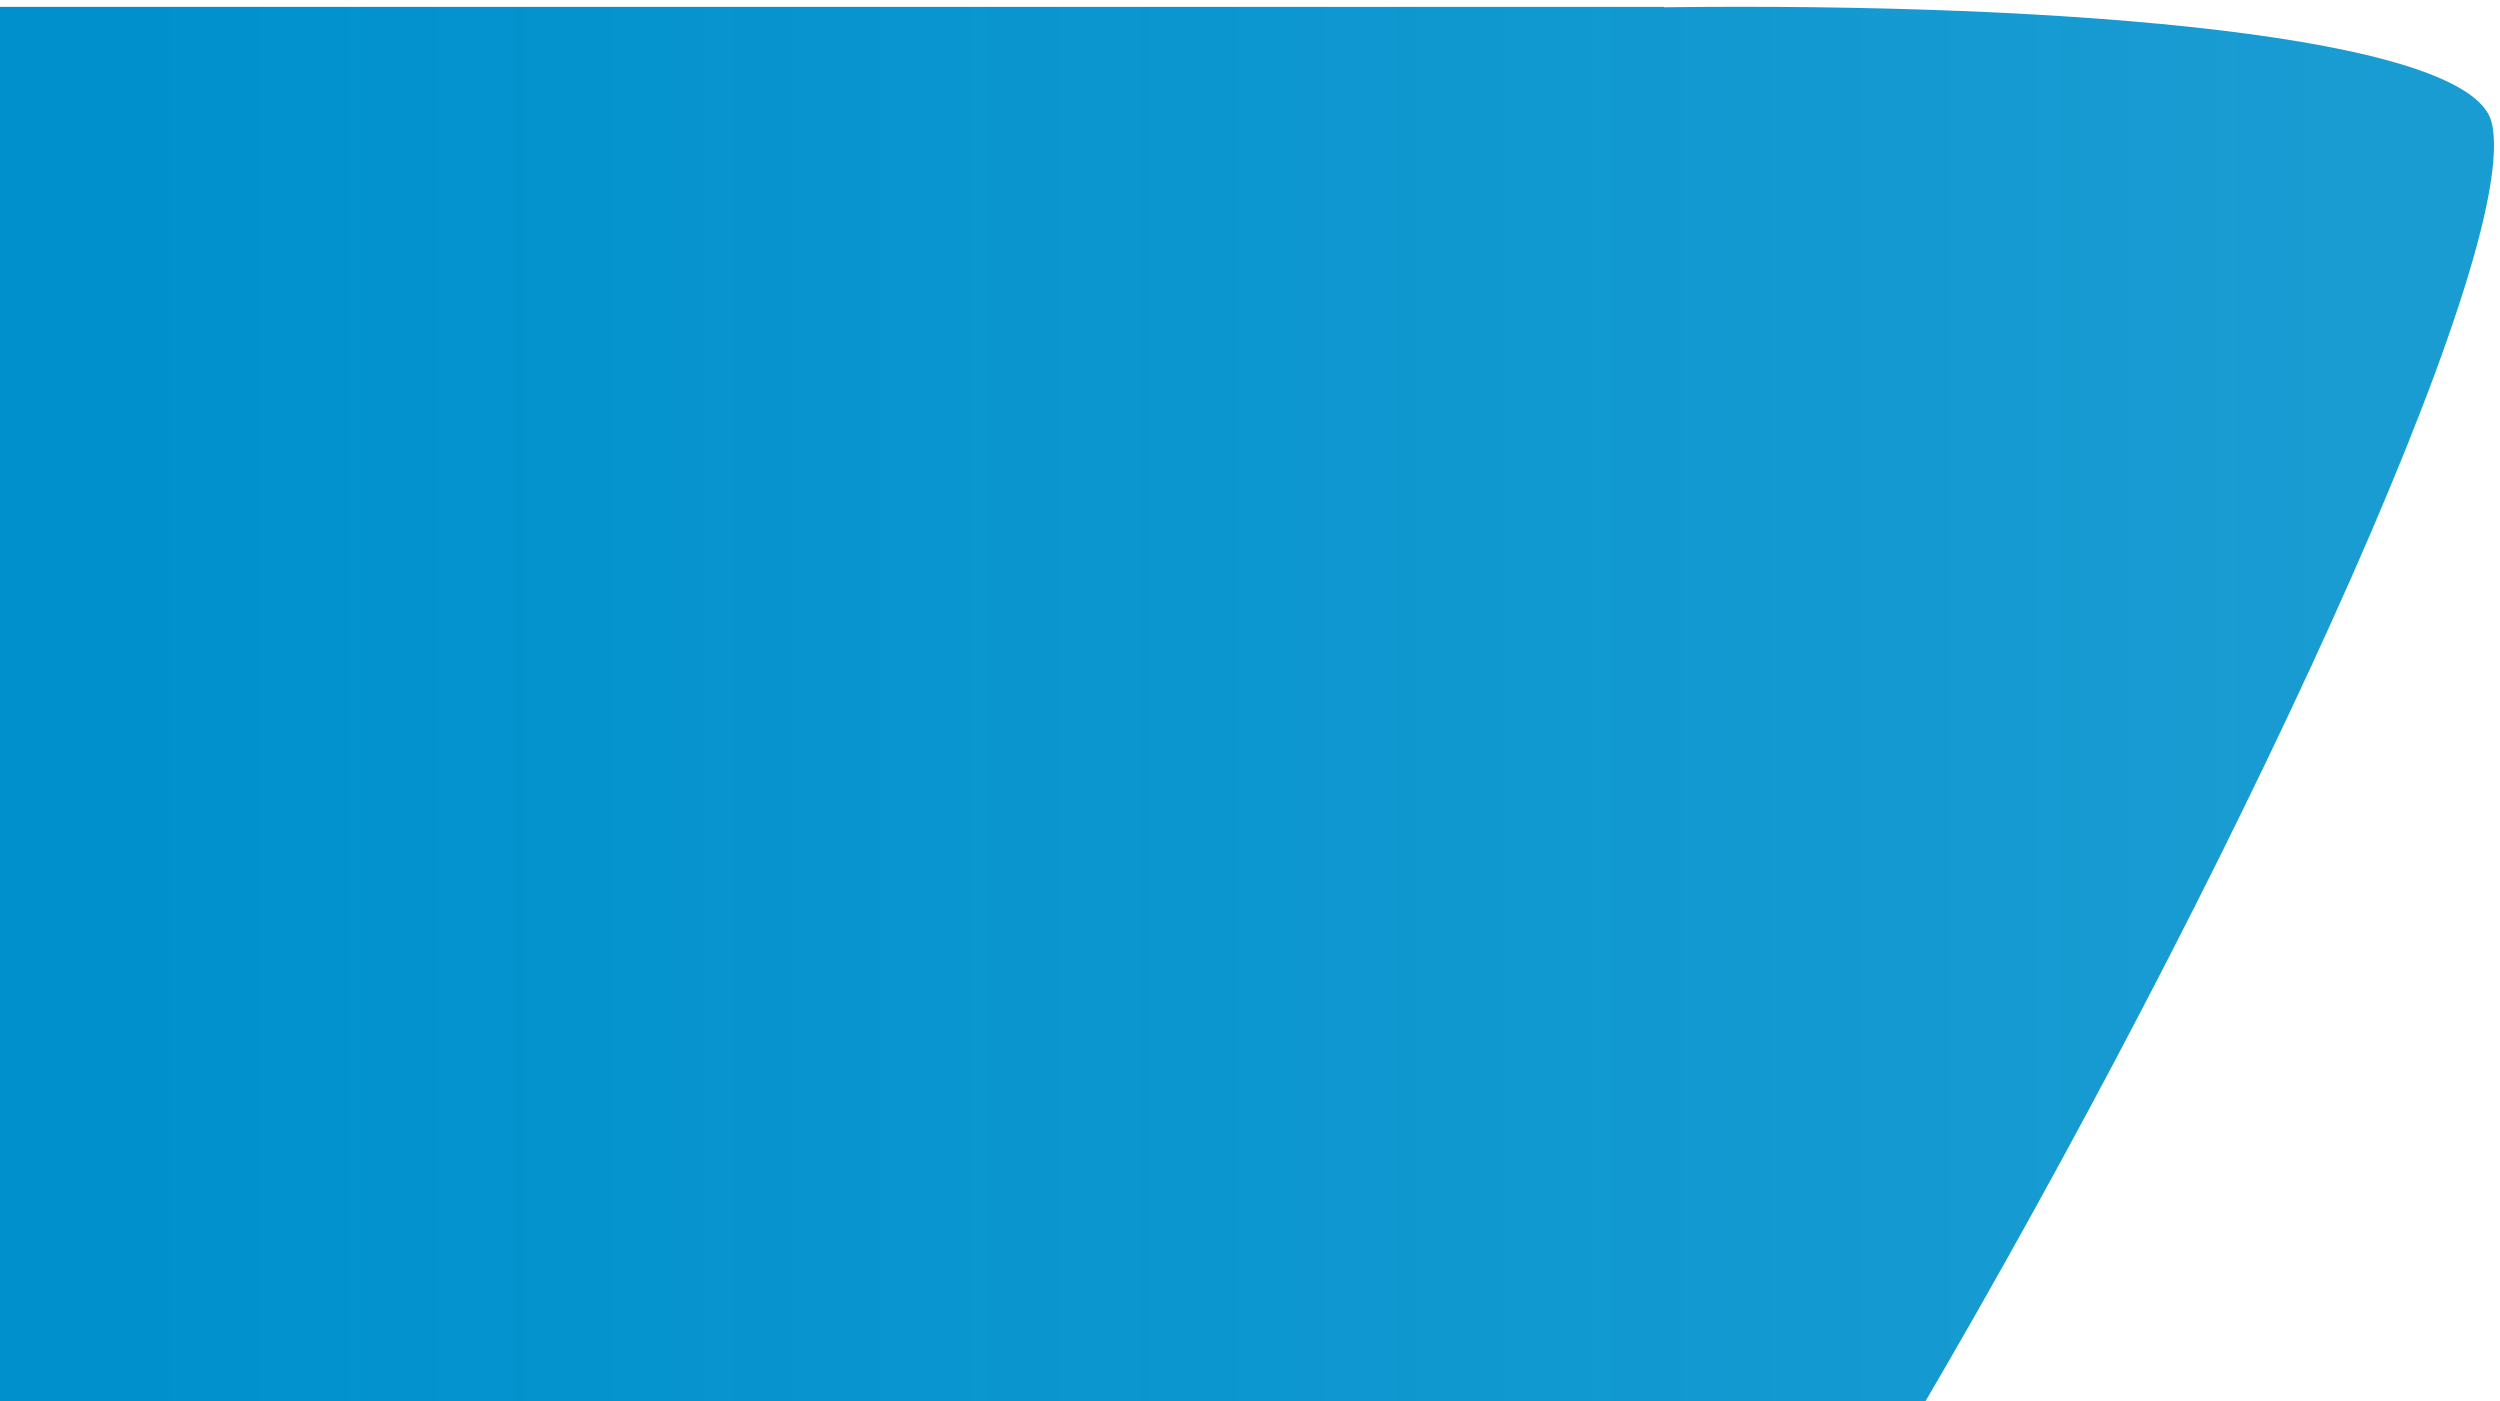 <?xml version="1.0" encoding="utf-8"?>
<!-- Generator: Adobe Illustrator 19.2.1, SVG Export Plug-In . SVG Version: 6.00 Build 0)  -->
<svg class="contentlayer"  version="1.1" xmlns="http://www.w3.org/2000/svg" xmlns:xlink="http://www.w3.org/1999/xlink" x="0px" y="0px"
	 viewBox="0 0 653 366" width="653" height="366" style="enable-background:new 0 0 653 366;" xml:space="preserve">

	<linearGradient id="contentlayer-gradient">
		<stop offset="5%" stop-color="#0091cd" />
		<stop offset="95%" stop-color="rgba(0, 145, 205, .9)" />
	</linearGradient>

	<path fill="url(#contentlayer-gradient)" d="M502,367.6C581,232.8,659.3,65.9,650.8,31.9c-5.7-22.7-111.6-31.3-216.2-30V1.8h-436v365.8H502z"/>
</svg>



